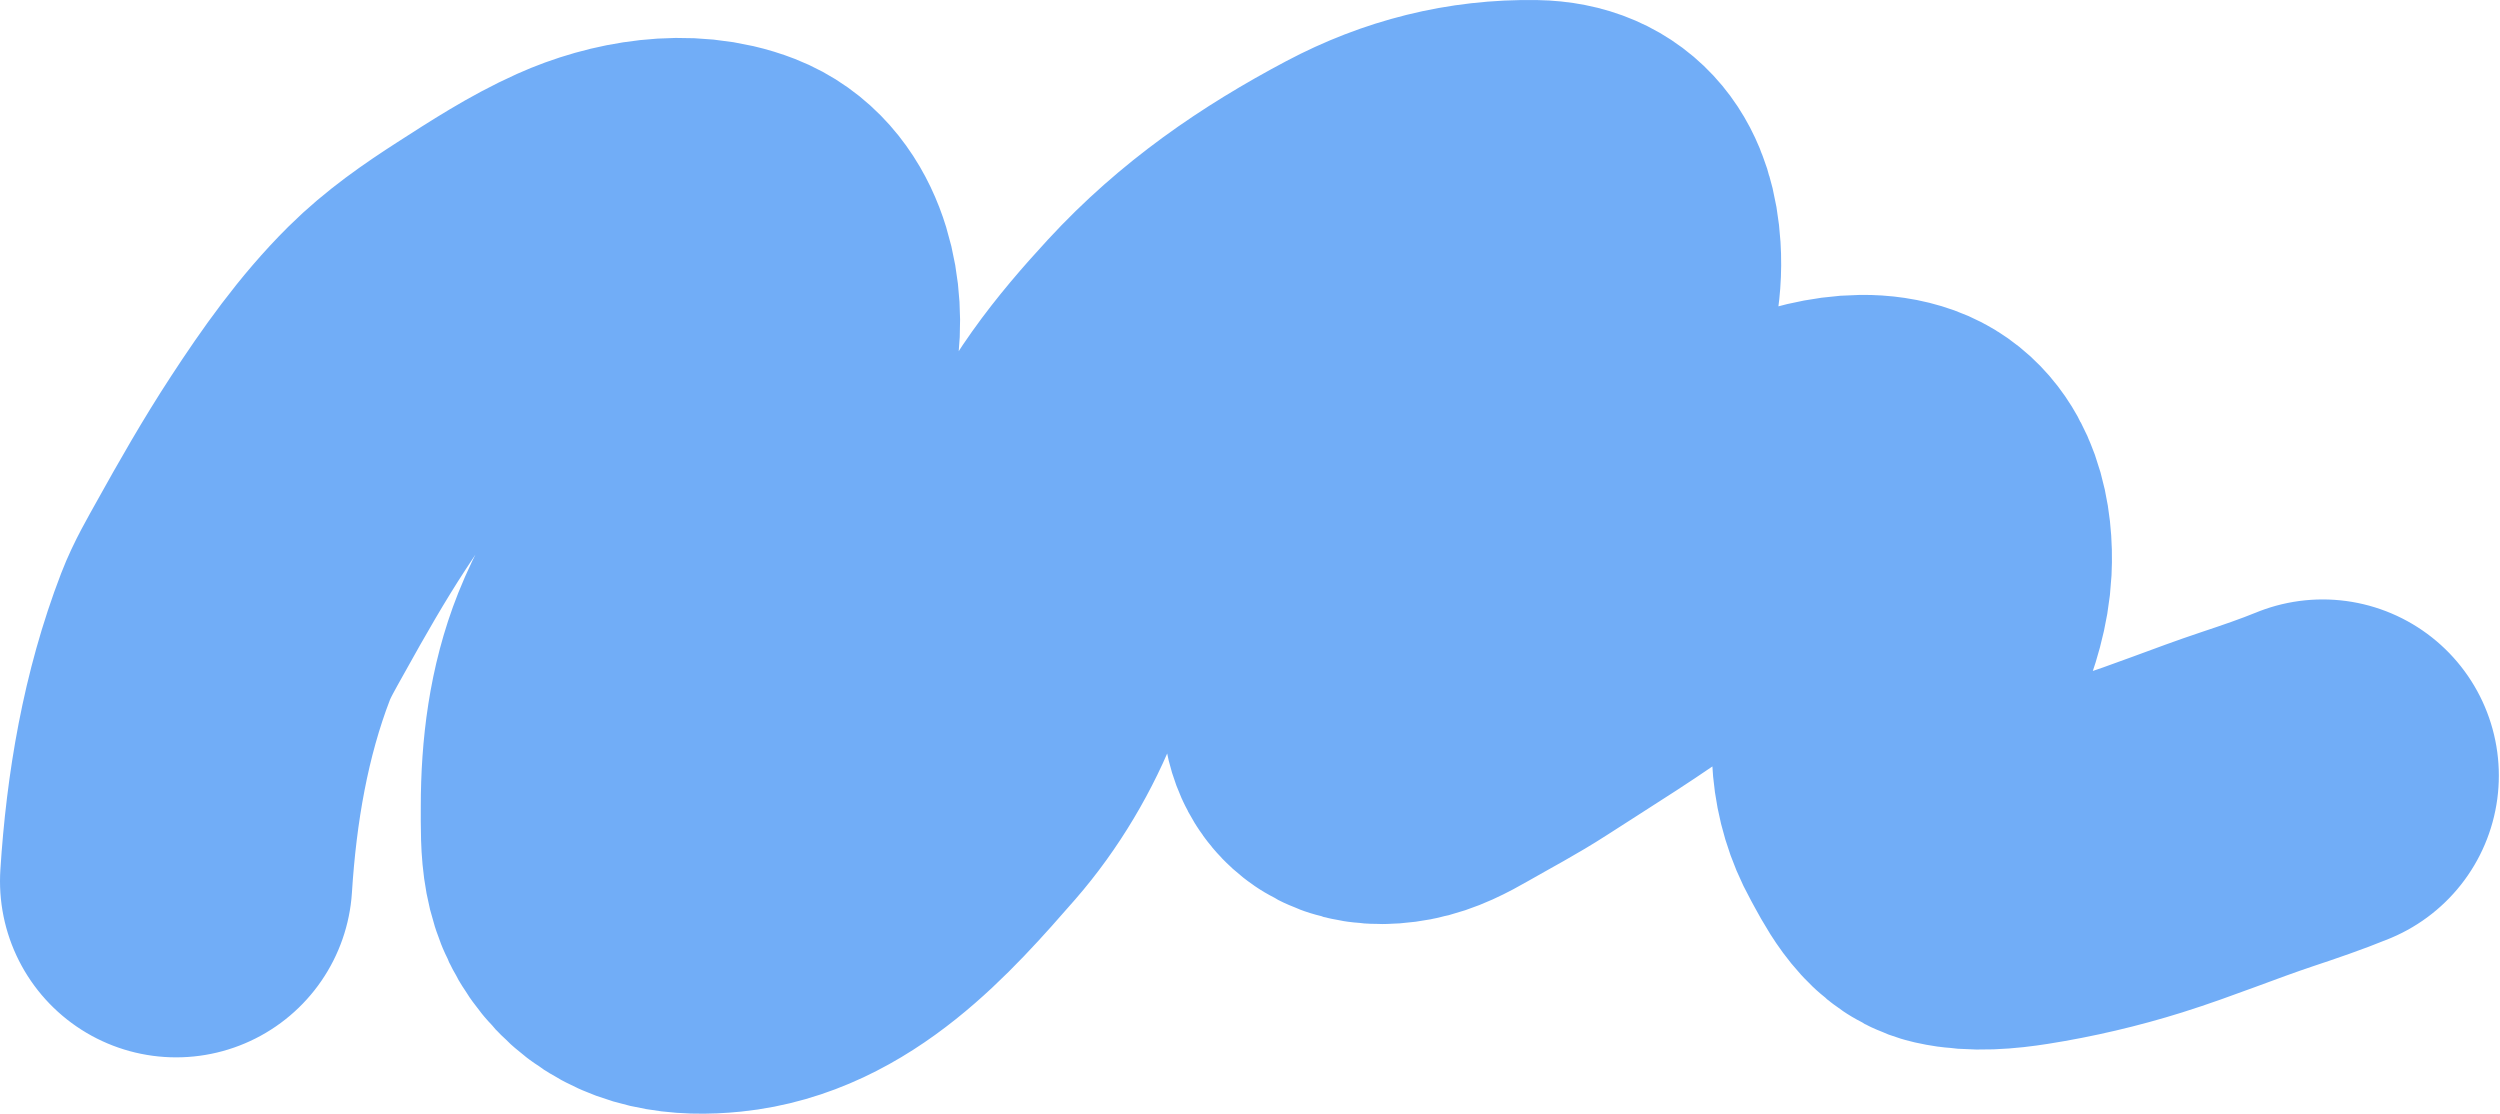 <?xml version="1.0" encoding="UTF-8"?> <svg xmlns="http://www.w3.org/2000/svg" width="1916" height="854" viewBox="0 0 1916 854" fill="none"><path d="M135 675.356C139.052 611.624 149.869 547.638 172.864 487.852C177.864 474.851 185.154 462.453 191.868 450.351C208.39 420.567 225.312 390.961 243.949 362.437C265.283 329.784 288.29 297.161 316.049 269.592C334.507 251.26 355.885 236.465 377.704 222.444C401.566 207.11 425.619 191.441 451.546 179.793C483.843 165.282 526.098 157.642 560.204 170.943C593.528 183.94 603.461 226.102 600.244 258.276C595.731 303.408 570.788 346.738 547.438 384.633C523.436 423.586 493.668 461.557 476.643 504.317C462.246 540.476 457.493 579.497 457.493 618.126C457.493 648.224 456.258 673.223 478.094 696.392C498.006 717.52 526.632 720.462 554.184 717.645C625.832 710.317 677.605 651.805 722.249 600.645C744.878 574.711 763.767 542.796 776.07 510.7C790.601 472.794 805.912 435.178 819.954 397.109C837.178 350.414 868.992 311.363 902.427 275.105C944.913 229.03 993.709 195.413 1048.95 166.156C1088.61 145.148 1131.01 134.269 1176.03 135.038C1212.98 135.67 1227.68 159.381 1229.85 194.01C1232.74 240.03 1209.7 282.254 1180.67 316.305C1142.54 361.041 1096.11 396.033 1063.38 445.563C1045.27 472.977 1022.91 509.387 1025.74 543.922C1027.9 570.324 1048.73 576.211 1071.29 571.92C1083.11 569.673 1093.89 563.916 1104.22 557.994C1122.42 547.556 1141.16 537.709 1158.77 526.295C1193.4 503.851 1229.28 482.033 1262.35 457.314C1292.97 434.422 1318.43 401.2 1352.15 383.183C1379.1 368.777 1421.27 353.777 1451.88 364.831C1479.15 374.677 1484.7 409.344 1483.44 434.103C1481.53 471.688 1461.03 503.004 1451.38 538.409C1443.47 567.415 1445.6 598.608 1460.23 625.017C1468.32 639.628 1479.47 663.148 1497.65 667.305C1513.7 670.971 1532.51 669.188 1548.57 666.652C1576.64 662.22 1605.03 655.574 1632.14 647.067C1665.11 636.717 1697.18 623.402 1729.99 612.468C1746.89 606.834 1763.61 601.154 1780.11 594.406" stroke="#71ADF7" stroke-width="270" stroke-linecap="round"></path></svg> 